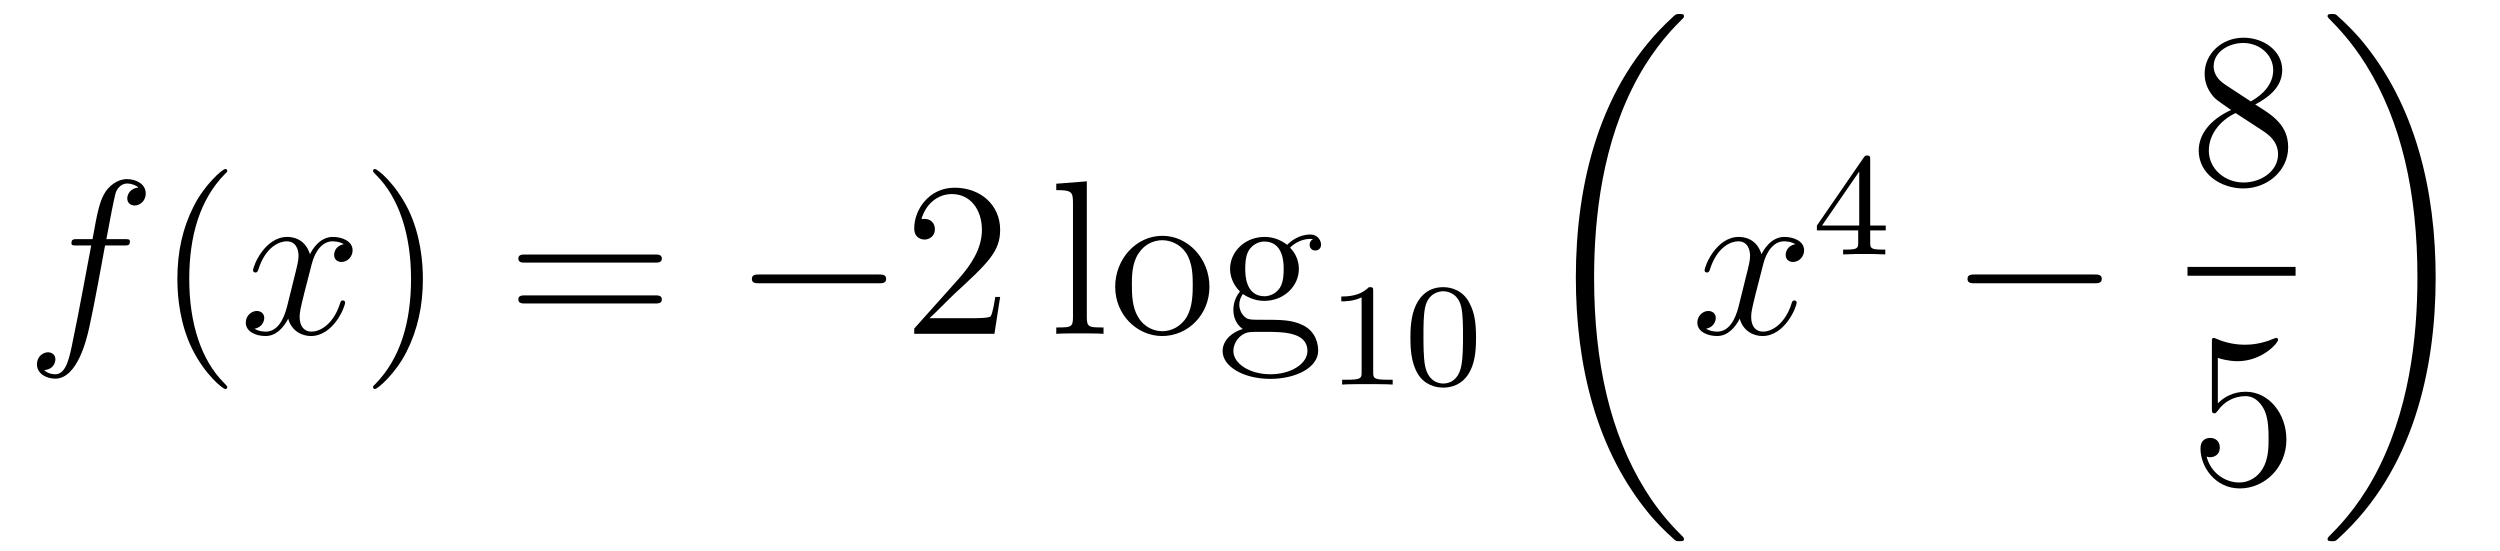 <?xml version='1.0'?>
<!-- This file was generated by dvisvgm 1.14.1 -->
<svg height='30pt' version='1.1' viewBox='0 -30 136 30' width='136pt' xmlns='http://www.w3.org/2000/svg' xmlns:xlink='http://www.w3.org/1999/xlink'>
<g id='page1'>
<g transform='matrix(1 0 0 1 -127 637)'>
<path d='M133.732 -653.646C133.971 -653.646 134.066 -653.646 134.066 -653.873C134.066 -653.992 133.971 -653.992 133.755 -653.992H132.787C133.014 -655.223 133.182 -656.072 133.277 -656.455C133.349 -656.742 133.6 -657.017 133.911 -657.017C134.162 -657.017 134.413 -656.909 134.532 -656.802C134.066 -656.754 133.923 -656.407 133.923 -656.204C133.923 -655.965 134.102 -655.821 134.329 -655.821C134.568 -655.821 134.927 -656.024 134.927 -656.479C134.927 -656.981 134.425 -657.256 133.899 -657.256C133.385 -657.256 132.883 -656.873 132.644 -656.407C132.428 -655.988 132.309 -655.558 132.034 -653.992H131.233C131.006 -653.992 130.887 -653.992 130.887 -653.777C130.887 -653.646 130.958 -653.646 131.197 -653.646H131.962C131.747 -652.534 131.257 -649.832 130.982 -648.553C130.779 -647.513 130.6 -646.64 130.002 -646.64C129.966 -646.64 129.619 -646.64 129.404 -646.867C130.014 -646.915 130.014 -647.441 130.014 -647.453C130.014 -647.692 129.834 -647.836 129.608 -647.836C129.368 -647.836 129.01 -647.632 129.01 -647.178C129.01 -646.664 129.536 -646.401 130.002 -646.401C131.221 -646.401 131.723 -648.589 131.855 -649.187C132.07 -650.107 132.656 -653.287 132.715 -653.646H133.732Z' fill-rule='evenodd'/>
<path d='M139.363 -645.935C139.363 -645.971 139.363 -645.995 139.16 -646.198C137.964 -647.406 137.295 -649.378 137.295 -651.817C137.295 -654.136 137.857 -656.132 139.243 -657.543C139.363 -657.65 139.363 -657.674 139.363 -657.71C139.363 -657.782 139.303 -657.806 139.255 -657.806C139.1 -657.806 138.12 -656.945 137.534 -655.773C136.924 -654.566 136.649 -653.287 136.649 -651.817C136.649 -650.752 136.817 -649.33 137.438 -648.051C138.143 -646.617 139.124 -645.839 139.255 -645.839C139.303 -645.839 139.363 -645.863 139.363 -645.935Z' fill-rule='evenodd'/>
<path d='M145.703 -653.717C145.32 -653.646 145.177 -653.359 145.177 -653.132C145.177 -652.845 145.404 -652.749 145.571 -652.749C145.93 -652.749 146.181 -653.06 146.181 -653.382C146.181 -653.885 145.607 -654.112 145.105 -654.112C144.376 -654.112 143.969 -653.394 143.862 -653.167C143.587 -654.064 142.845 -654.112 142.63 -654.112C141.411 -654.112 140.766 -652.546 140.766 -652.283C140.766 -652.235 140.813 -652.175 140.897 -652.175C140.993 -652.175 141.017 -652.247 141.04 -652.295C141.447 -653.622 142.248 -653.873 142.595 -653.873C143.133 -653.873 143.24 -653.371 143.24 -653.084C143.24 -652.821 143.168 -652.546 143.025 -651.972L142.619 -650.334C142.439 -649.617 142.093 -648.96 141.459 -648.96C141.399 -648.96 141.1 -648.96 140.849 -649.115C141.279 -649.199 141.375 -649.557 141.375 -649.701C141.375 -649.94 141.196 -650.083 140.969 -650.083C140.682 -650.083 140.371 -649.832 140.371 -649.45C140.371 -648.948 140.933 -648.72 141.447 -648.72C142.021 -648.72 142.427 -649.175 142.678 -649.665C142.869 -648.96 143.467 -648.72 143.91 -648.72C145.129 -648.72 145.774 -650.287 145.774 -650.549C145.774 -650.609 145.726 -650.657 145.655 -650.657C145.547 -650.657 145.535 -650.597 145.5 -650.502C145.177 -649.45 144.483 -648.96 143.946 -648.96C143.527 -648.96 143.3 -649.27 143.3 -649.76C143.3 -650.023 143.348 -650.215 143.539 -651.004L143.957 -652.629C144.137 -653.347 144.543 -653.873 145.093 -653.873C145.117 -653.873 145.452 -653.873 145.703 -653.717Z' fill-rule='evenodd'/>
<path d='M150.005 -651.817C150.005 -652.725 149.886 -654.207 149.216 -655.594C148.511 -657.028 147.531 -657.806 147.399 -657.806C147.351 -657.806 147.292 -657.782 147.292 -657.71C147.292 -657.674 147.292 -657.65 147.495 -657.447C148.69 -656.24 149.36 -654.267 149.36 -651.828C149.36 -649.509 148.798 -647.513 147.411 -646.102C147.292 -645.995 147.292 -645.971 147.292 -645.935C147.292 -645.863 147.351 -645.839 147.399 -645.839C147.554 -645.839 148.535 -646.7 149.121 -647.872C149.73 -649.091 150.005 -650.382 150.005 -651.817Z' fill-rule='evenodd'/>
<path d='M162.622 -652.713C162.789 -652.713 163.004 -652.713 163.004 -652.928C163.004 -653.155 162.801 -653.155 162.622 -653.155H155.581C155.413 -653.155 155.198 -653.155 155.198 -652.94C155.198 -652.713 155.401 -652.713 155.581 -652.713H162.622ZM162.622 -650.49C162.789 -650.49 163.004 -650.49 163.004 -650.705C163.004 -650.932 162.801 -650.932 162.622 -650.932H155.581C155.413 -650.932 155.198 -650.932 155.198 -650.717C155.198 -650.49 155.401 -650.49 155.581 -650.49H162.622Z' fill-rule='evenodd'/>
<path d='M174.788 -651.589C174.991 -651.589 175.206 -651.589 175.206 -651.828C175.206 -652.068 174.991 -652.068 174.788 -652.068H168.321C168.117 -652.068 167.902 -652.068 167.902 -651.828C167.902 -651.589 168.117 -651.589 168.321 -651.589H174.788Z' fill-rule='evenodd'/>
<path d='M181.408 -650.848H181.145C181.109 -650.645 181.013 -649.987 180.894 -649.796C180.81 -649.689 180.129 -649.689 179.77 -649.689H177.559C177.882 -649.964 178.611 -650.729 178.922 -651.016C180.738 -652.689 181.408 -653.311 181.408 -654.494C181.408 -655.869 180.32 -656.789 178.933 -656.789C177.547 -656.789 176.734 -655.606 176.734 -654.578C176.734 -653.968 177.26 -653.968 177.296 -653.968C177.547 -653.968 177.858 -654.147 177.858 -654.53C177.858 -654.865 177.63 -655.092 177.296 -655.092C177.188 -655.092 177.164 -655.092 177.128 -655.08C177.356 -655.893 178.001 -656.443 178.778 -656.443C179.794 -656.443 180.416 -655.594 180.416 -654.494C180.416 -653.478 179.83 -652.593 179.149 -651.828L176.734 -649.127V-648.84H181.097L181.408 -650.848Z' fill-rule='evenodd'/>
<path d='M186.123 -657.136L184.461 -657.005V-656.658C185.274 -656.658 185.37 -656.574 185.37 -655.988V-649.725C185.37 -649.187 185.239 -649.187 184.461 -649.187V-648.84C184.796 -648.864 185.382 -648.864 185.74 -648.864C186.099 -648.864 186.697 -648.864 187.032 -648.84V-649.187C186.267 -649.187 186.123 -649.187 186.123 -649.725V-657.136ZM192.794 -651.398C192.794 -652.94 191.622 -654.172 190.236 -654.172C188.801 -654.172 187.666 -652.904 187.666 -651.398C187.666 -649.868 188.861 -648.72 190.224 -648.72C191.634 -648.72 192.794 -649.892 192.794 -651.398ZM190.236 -648.983C189.794 -648.983 189.255 -649.175 188.909 -649.76C188.586 -650.298 188.574 -651.004 188.574 -651.506C188.574 -651.96 188.574 -652.689 188.945 -653.227C189.279 -653.741 189.805 -653.932 190.224 -653.932C190.69 -653.932 191.192 -653.717 191.515 -653.251C191.885 -652.701 191.885 -651.948 191.885 -651.506C191.885 -651.087 191.885 -650.346 191.574 -649.784C191.24 -649.211 190.69 -648.983 190.236 -648.983ZM194.609 -651.004C195.172 -650.633 195.649 -650.633 195.781 -650.633C196.856 -650.633 197.658 -651.446 197.658 -652.367C197.658 -652.689 197.562 -653.143 197.179 -653.526C197.646 -654.004 198.208 -654.004 198.268 -654.004C198.316 -654.004 198.376 -654.004 198.422 -653.98C198.304 -653.932 198.244 -653.813 198.244 -653.681C198.244 -653.514 198.364 -653.371 198.554 -653.371C198.65 -653.371 198.865 -653.43 198.865 -653.693C198.865 -653.908 198.698 -654.243 198.28 -654.243C197.658 -654.243 197.191 -653.861 197.024 -653.681C196.666 -653.956 196.247 -654.112 195.793 -654.112C194.717 -654.112 193.916 -653.299 193.916 -652.378C193.916 -651.697 194.334 -651.255 194.454 -651.147C194.311 -650.968 194.095 -650.621 194.095 -650.155C194.095 -649.462 194.514 -649.163 194.609 -649.103C194.059 -648.948 193.51 -648.517 193.51 -647.896C193.51 -647.071 194.634 -646.389 196.104 -646.389C197.526 -646.389 198.709 -647.023 198.709 -647.92C198.709 -648.218 198.626 -648.924 197.909 -649.294C197.299 -649.605 196.702 -649.605 195.673 -649.605C194.944 -649.605 194.861 -649.605 194.645 -649.832C194.526 -649.952 194.418 -650.179 194.418 -650.43C194.418 -650.633 194.49 -650.836 194.609 -651.004ZM195.793 -650.884C194.741 -650.884 194.741 -652.092 194.741 -652.367C194.741 -652.582 194.741 -653.072 194.944 -653.394C195.172 -653.741 195.53 -653.861 195.781 -653.861C196.832 -653.861 196.832 -652.653 196.832 -652.378C196.832 -652.163 196.832 -651.673 196.63 -651.35C196.403 -651.004 196.044 -650.884 195.793 -650.884ZM196.116 -646.64C194.968 -646.64 194.095 -647.226 194.095 -647.907C194.095 -648.003 194.119 -648.469 194.574 -648.78C194.837 -648.948 194.944 -648.948 195.781 -648.948C196.774 -648.948 198.124 -648.948 198.124 -647.907C198.124 -647.202 197.215 -646.64 196.116 -646.64Z' fill-rule='evenodd'/>
<path d='M201.702 -651.156C201.702 -651.371 201.686 -651.379 201.47 -651.379C201.144 -651.06 200.722 -650.869 199.966 -650.869V-650.606C200.18 -650.606 200.61 -650.606 201.072 -650.821V-646.733C201.072 -646.438 201.049 -646.343 200.292 -646.343H200.012V-646.08C200.339 -646.104 201.025 -646.104 201.384 -646.104C201.742 -646.104 202.435 -646.104 202.762 -646.08V-646.343H202.483C201.726 -646.343 201.702 -646.438 201.702 -646.733V-651.156ZM207.296 -648.622C207.296 -649.474 207.209 -649.992 206.946 -650.502C206.596 -651.204 205.95 -651.379 205.512 -651.379C204.508 -651.379 204.14 -650.63 204.029 -650.407C203.742 -649.825 203.726 -649.036 203.726 -648.622C203.726 -648.096 203.75 -647.291 204.133 -646.654C204.499 -646.064 205.09 -645.913 205.512 -645.913C205.894 -645.913 206.579 -646.032 206.978 -646.821C207.272 -647.395 207.296 -648.104 207.296 -648.622ZM205.512 -646.136C205.241 -646.136 204.691 -646.263 204.523 -647.1C204.436 -647.554 204.436 -648.303 204.436 -648.717C204.436 -649.267 204.436 -649.825 204.523 -650.263C204.691 -651.076 205.313 -651.156 205.512 -651.156C205.782 -651.156 206.333 -651.02 206.492 -650.295C206.587 -649.857 206.587 -649.259 206.587 -648.717C206.587 -648.247 206.587 -647.53 206.492 -647.084C206.324 -646.247 205.775 -646.136 205.512 -646.136Z' fill-rule='evenodd'/>
<path d='M218.608 -637.68C218.608 -637.728 218.584 -637.752 218.56 -637.788C218.118 -638.23 217.316 -639.031 216.516 -640.322C214.591 -643.406 213.719 -647.291 213.719 -651.893C213.719 -655.109 214.15 -659.257 216.121 -662.819C217.066 -664.517 218.046 -665.497 218.572 -666.023C218.608 -666.059 218.608 -666.083 218.608 -666.119C218.608 -666.238 218.524 -666.238 218.357 -666.238C218.189 -666.238 218.166 -666.238 217.986 -666.059C213.982 -662.413 212.726 -656.938 212.726 -651.905C212.726 -647.207 213.802 -642.473 216.839 -638.899C217.078 -638.624 217.532 -638.134 218.022 -637.704C218.166 -637.56 218.189 -637.56 218.357 -637.56C218.524 -637.56 218.608 -637.56 218.608 -637.68Z' fill-rule='evenodd'/>
<path d='M224.666 -653.717C224.284 -653.646 224.141 -653.359 224.141 -653.132C224.141 -652.845 224.368 -652.749 224.534 -652.749C224.893 -652.749 225.144 -653.06 225.144 -653.382C225.144 -653.885 224.57 -654.112 224.069 -654.112C223.339 -654.112 222.932 -653.394 222.826 -653.167C222.551 -654.064 221.809 -654.112 221.594 -654.112C220.375 -654.112 219.73 -652.546 219.73 -652.283C219.73 -652.235 219.776 -652.175 219.86 -652.175C219.956 -652.175 219.98 -652.247 220.004 -652.295C220.411 -653.622 221.212 -653.873 221.558 -653.873C222.096 -653.873 222.204 -653.371 222.204 -653.084C222.204 -652.821 222.132 -652.546 221.988 -651.972L221.582 -650.334C221.402 -649.617 221.057 -648.96 220.422 -648.96C220.363 -648.96 220.064 -648.96 219.812 -649.115C220.243 -649.199 220.339 -649.557 220.339 -649.701C220.339 -649.94 220.159 -650.083 219.932 -650.083C219.646 -650.083 219.335 -649.832 219.335 -649.45C219.335 -648.948 219.896 -648.72 220.411 -648.72C220.985 -648.72 221.39 -649.175 221.642 -649.665C221.833 -648.96 222.431 -648.72 222.874 -648.72C224.093 -648.72 224.738 -650.287 224.738 -650.549C224.738 -650.609 224.69 -650.657 224.618 -650.657C224.51 -650.657 224.498 -650.597 224.464 -650.502C224.141 -649.45 223.447 -648.96 222.91 -648.96C222.491 -648.96 222.264 -649.27 222.264 -649.76C222.264 -650.023 222.311 -650.215 222.503 -651.004L222.92 -652.629C223.1 -653.347 223.506 -653.873 224.057 -653.873C224.081 -653.873 224.416 -653.873 224.666 -653.717Z' fill-rule='evenodd'/>
<path d='M228.739 -658.316C228.739 -658.475 228.739 -658.539 228.572 -658.539C228.469 -658.539 228.461 -658.531 228.38 -658.419L225.839 -654.73V-654.467H228.086V-653.805C228.086 -653.511 228.062 -653.423 227.449 -653.423H227.266V-653.16C227.942 -653.184 227.959 -653.184 228.413 -653.184S228.883 -653.184 229.56 -653.16V-653.423H229.376C228.763 -653.423 228.739 -653.511 228.739 -653.805V-654.467H229.584V-654.73H228.739V-658.316ZM228.142 -657.67V-654.73H226.118L228.142 -657.67Z' fill-rule='evenodd'/>
<path d='M240.918 -651.589C241.121 -651.589 241.337 -651.589 241.337 -651.828C241.337 -652.068 241.121 -652.068 240.918 -652.068H234.451C234.247 -652.068 234.032 -652.068 234.032 -651.828C234.032 -651.589 234.247 -651.589 234.451 -651.589H240.918Z' fill-rule='evenodd'/>
<path d='M249.682 -661.315C250.28 -661.638 251.153 -662.188 251.153 -663.192C251.153 -664.232 250.148 -664.949 249.049 -664.949C247.865 -664.949 246.932 -664.077 246.932 -662.989C246.932 -662.583 247.052 -662.176 247.387 -661.77C247.519 -661.614 247.531 -661.602 248.368 -661.017C247.208 -660.479 246.61 -659.678 246.61 -658.805C246.61 -657.538 247.818 -656.749 249.037 -656.749C250.363 -656.749 251.476 -657.729 251.476 -658.984C251.476 -660.204 250.615 -660.742 249.682 -661.315ZM248.057 -662.391C247.901 -662.499 247.423 -662.81 247.423 -663.395C247.423 -664.173 248.236 -664.662 249.037 -664.662C249.898 -664.662 250.662 -664.041 250.662 -663.18C250.662 -662.451 250.136 -661.865 249.443 -661.483L248.057 -662.391ZM248.618 -660.849L250.066 -659.905C250.375 -659.702 250.926 -659.331 250.926 -658.602C250.926 -657.693 250.006 -657.072 249.049 -657.072C248.033 -657.072 247.16 -657.813 247.16 -658.805C247.16 -659.737 247.841 -660.491 248.618 -660.849Z' fill-rule='evenodd'/>
<path d='M246 -652H251.879V-652.48H246'/>
<path d='M247.65 -647.53C248.164 -647.362 248.582 -647.35 248.714 -647.35C250.066 -647.35 250.926 -648.342 250.926 -648.51C250.926 -648.558 250.902 -648.618 250.83 -648.618C250.806 -648.618 250.782 -648.618 250.674 -648.57C250.006 -648.283 249.431 -648.247 249.121 -648.247C248.332 -648.247 247.77 -648.486 247.542 -648.582C247.459 -648.618 247.435 -648.618 247.423 -648.618C247.327 -648.618 247.327 -648.546 247.327 -648.354V-644.804C247.327 -644.589 247.327 -644.517 247.471 -644.517C247.531 -644.517 247.542 -644.529 247.662 -644.673C247.997 -645.163 248.558 -645.45 249.156 -645.45C249.79 -645.45 250.1 -644.864 250.196 -644.661C250.399 -644.194 250.411 -643.609 250.411 -643.154C250.411 -642.7 250.411 -642.019 250.076 -641.481C249.814 -641.051 249.348 -640.752 248.821 -640.752C248.033 -640.752 247.255 -641.29 247.04 -642.162C247.1 -642.138 247.172 -642.127 247.232 -642.127C247.435 -642.127 247.758 -642.246 247.758 -642.652C247.758 -642.987 247.531 -643.178 247.232 -643.178C247.016 -643.178 246.706 -643.071 246.706 -642.605C246.706 -641.588 247.519 -640.429 248.845 -640.429C250.196 -640.429 251.38 -641.565 251.38 -643.083C251.38 -644.505 250.423 -645.689 249.168 -645.689C248.486 -645.689 247.961 -645.39 247.65 -645.055V-647.53Z' fill-rule='evenodd'/>
<path d='M259.5 -651.893C259.5 -656.591 258.424 -661.325 255.388 -664.899C255.149 -665.174 254.694 -665.664 254.204 -666.095C254.06 -666.238 254.036 -666.238 253.87 -666.238C253.726 -666.238 253.619 -666.238 253.619 -666.119C253.619 -666.071 253.667 -666.023 253.69 -665.999C254.108 -665.569 254.909 -664.768 255.71 -663.477C257.635 -660.393 258.508 -656.508 258.508 -651.905C258.508 -648.69 258.077 -644.542 256.105 -640.979C255.161 -639.282 254.168 -638.29 253.667 -637.788C253.642 -637.752 253.619 -637.716 253.619 -637.68C253.619 -637.56 253.726 -637.56 253.87 -637.56C254.036 -637.56 254.06 -637.56 254.24 -637.74C258.245 -641.386 259.5 -646.861 259.5 -651.893Z' fill-rule='evenodd'/>
</g>
</g>
</svg>
